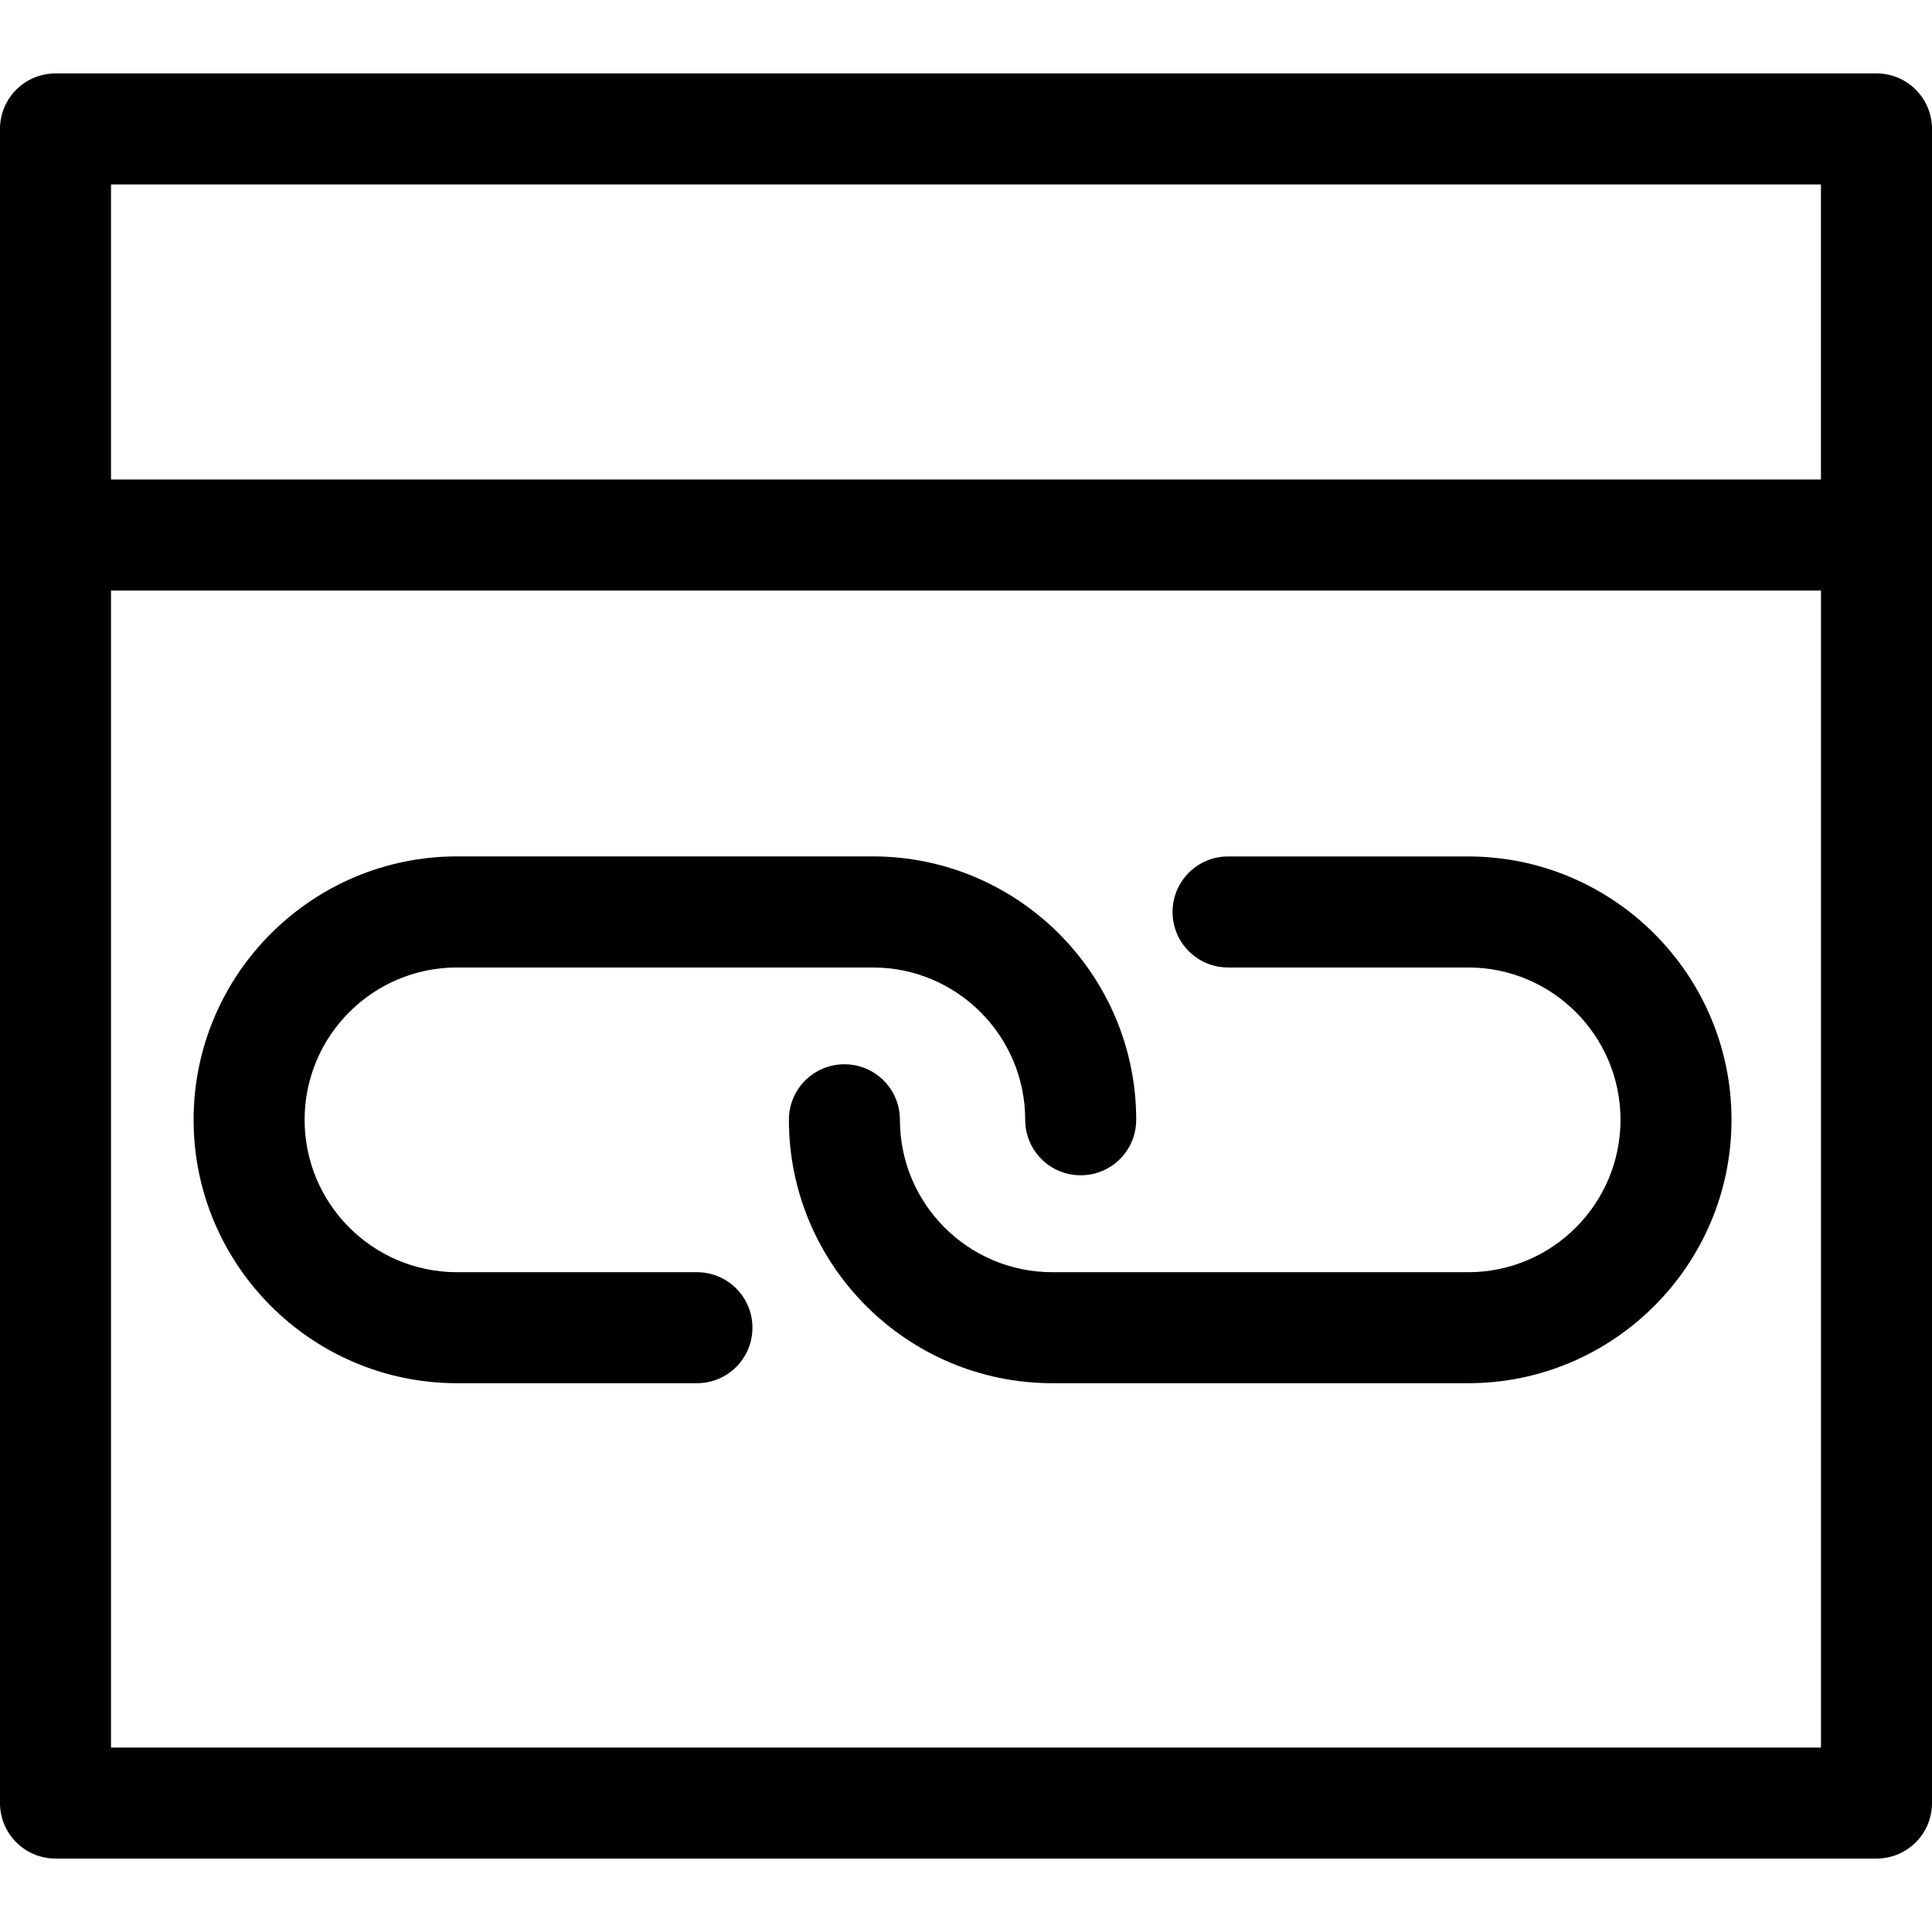 <?xml version="1.0" encoding="iso-8859-1"?>
<!-- Uploaded to: SVG Repo, www.svgrepo.com, Generator: SVG Repo Mixer Tools -->
<!DOCTYPE svg PUBLIC "-//W3C//DTD SVG 1.1//EN" "http://www.w3.org/Graphics/SVG/1.1/DTD/svg11.dtd">
<svg fill="#000000" version="1.1" id="Capa_1" xmlns="http://www.w3.org/2000/svg" xmlns:xlink="http://www.w3.org/1999/xlink" 
	 width="800px" height="800px" viewBox="0 0 34.807 34.807"
	 xml:space="preserve">
<g>
	<g>
		<path d="M1,33.484h32.807c0.553,0,1-0.446,1-1V2.323c0-0.553-0.447-1-1-1H1c-0.553,0-1,0.447-1,1v30.16
			C0,33.036,0.447,33.484,1,33.484z M2,31.484V10.64h30.807v20.844H2z M32.806,3.323v5.316H2V3.323H32.806z"/>
		<path d="M12.556,22.92H8.234c-1.515,0-2.746-1.23-2.746-2.746c0-1.514,1.231-2.744,2.746-2.744h7.49
			c1.515,0,2.746,1.23,2.746,2.744c0,0.554,0.447,1,1,1c0.554,0,1-0.446,1-1c0-2.615-2.129-4.745-4.746-4.745h-7.49
			c-2.617,0-4.746,2.129-4.746,4.745c0,2.617,2.129,4.746,4.746,4.746h4.322c0.553,0,1-0.447,1-1S13.109,22.92,12.556,22.92z"/>
		<path d="M26.451,15.43h-4.326c-0.553,0-1,0.447-1,1c0,0.553,0.447,1,1,1h4.326c1.513,0,2.744,1.23,2.744,2.744
			c0,1.516-1.231,2.746-2.744,2.746h-7.492c-1.515,0-2.746-1.23-2.746-2.746c0-0.553-0.447-1-1-1c-0.553,0-1,0.447-1,1
			c0,2.617,2.129,4.746,4.746,4.746h7.492c2.615,0,4.744-2.129,4.744-4.746C31.195,17.559,29.066,15.43,26.451,15.43z"/>
	</g>
</g>
</svg>